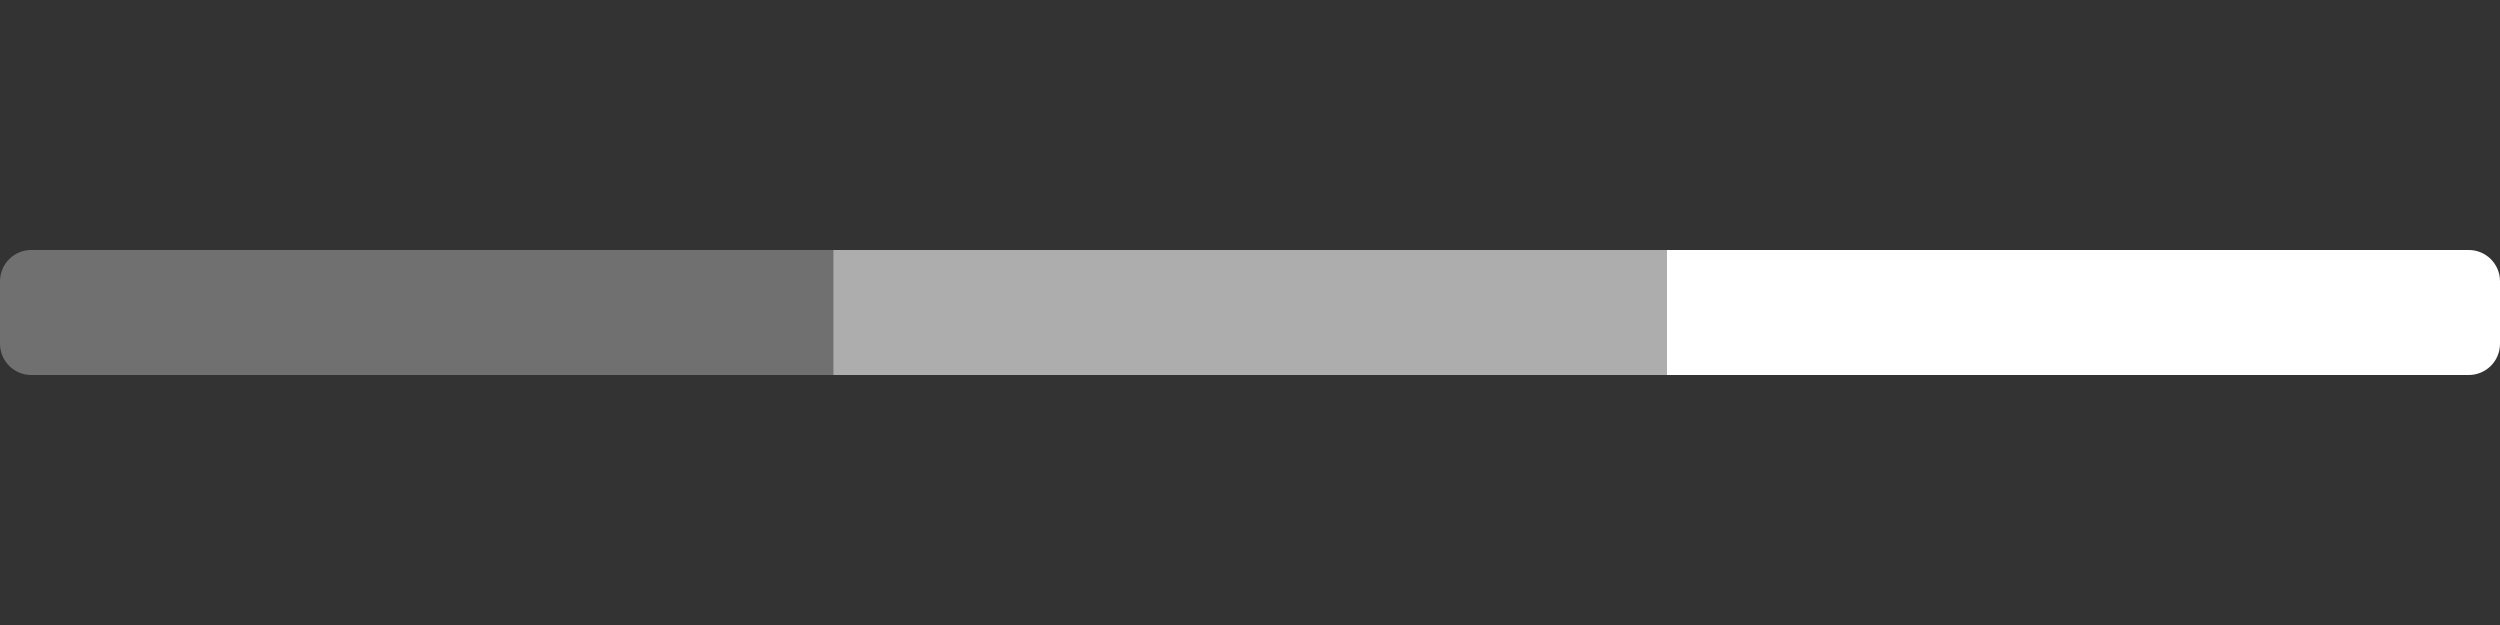 <svg width="80" height="20" viewBox="0 0 80 20" fill="none" xmlns="http://www.w3.org/2000/svg">
<rect x="0" y="0" width="80" height="20" fill="#333333" stroke="none"/>
<path fill-rule="evenodd" clip-rule="evenodd" d="M26.666 8L1 8C0.448 8 -0 8.448 -0 9L-0 11C-0 11.552 0.448 12 1 12L26.666 12L26.666 8Z" fill="white" fill-opacity="0.3"/>
<path fill-rule="evenodd" clip-rule="evenodd" d="M53.333 8L26.666 8L26.666 12L53.333 12L53.333 8Z" fill="white" fill-opacity="0.6"/>
<path fill-rule="evenodd" clip-rule="evenodd" d="M80 9C80 8.448 79.552 8 79 8L53.333 8L53.333 12L79 12C79.552 12 80 11.552 80 11L80 9Z" fill="white"/>
</svg>
